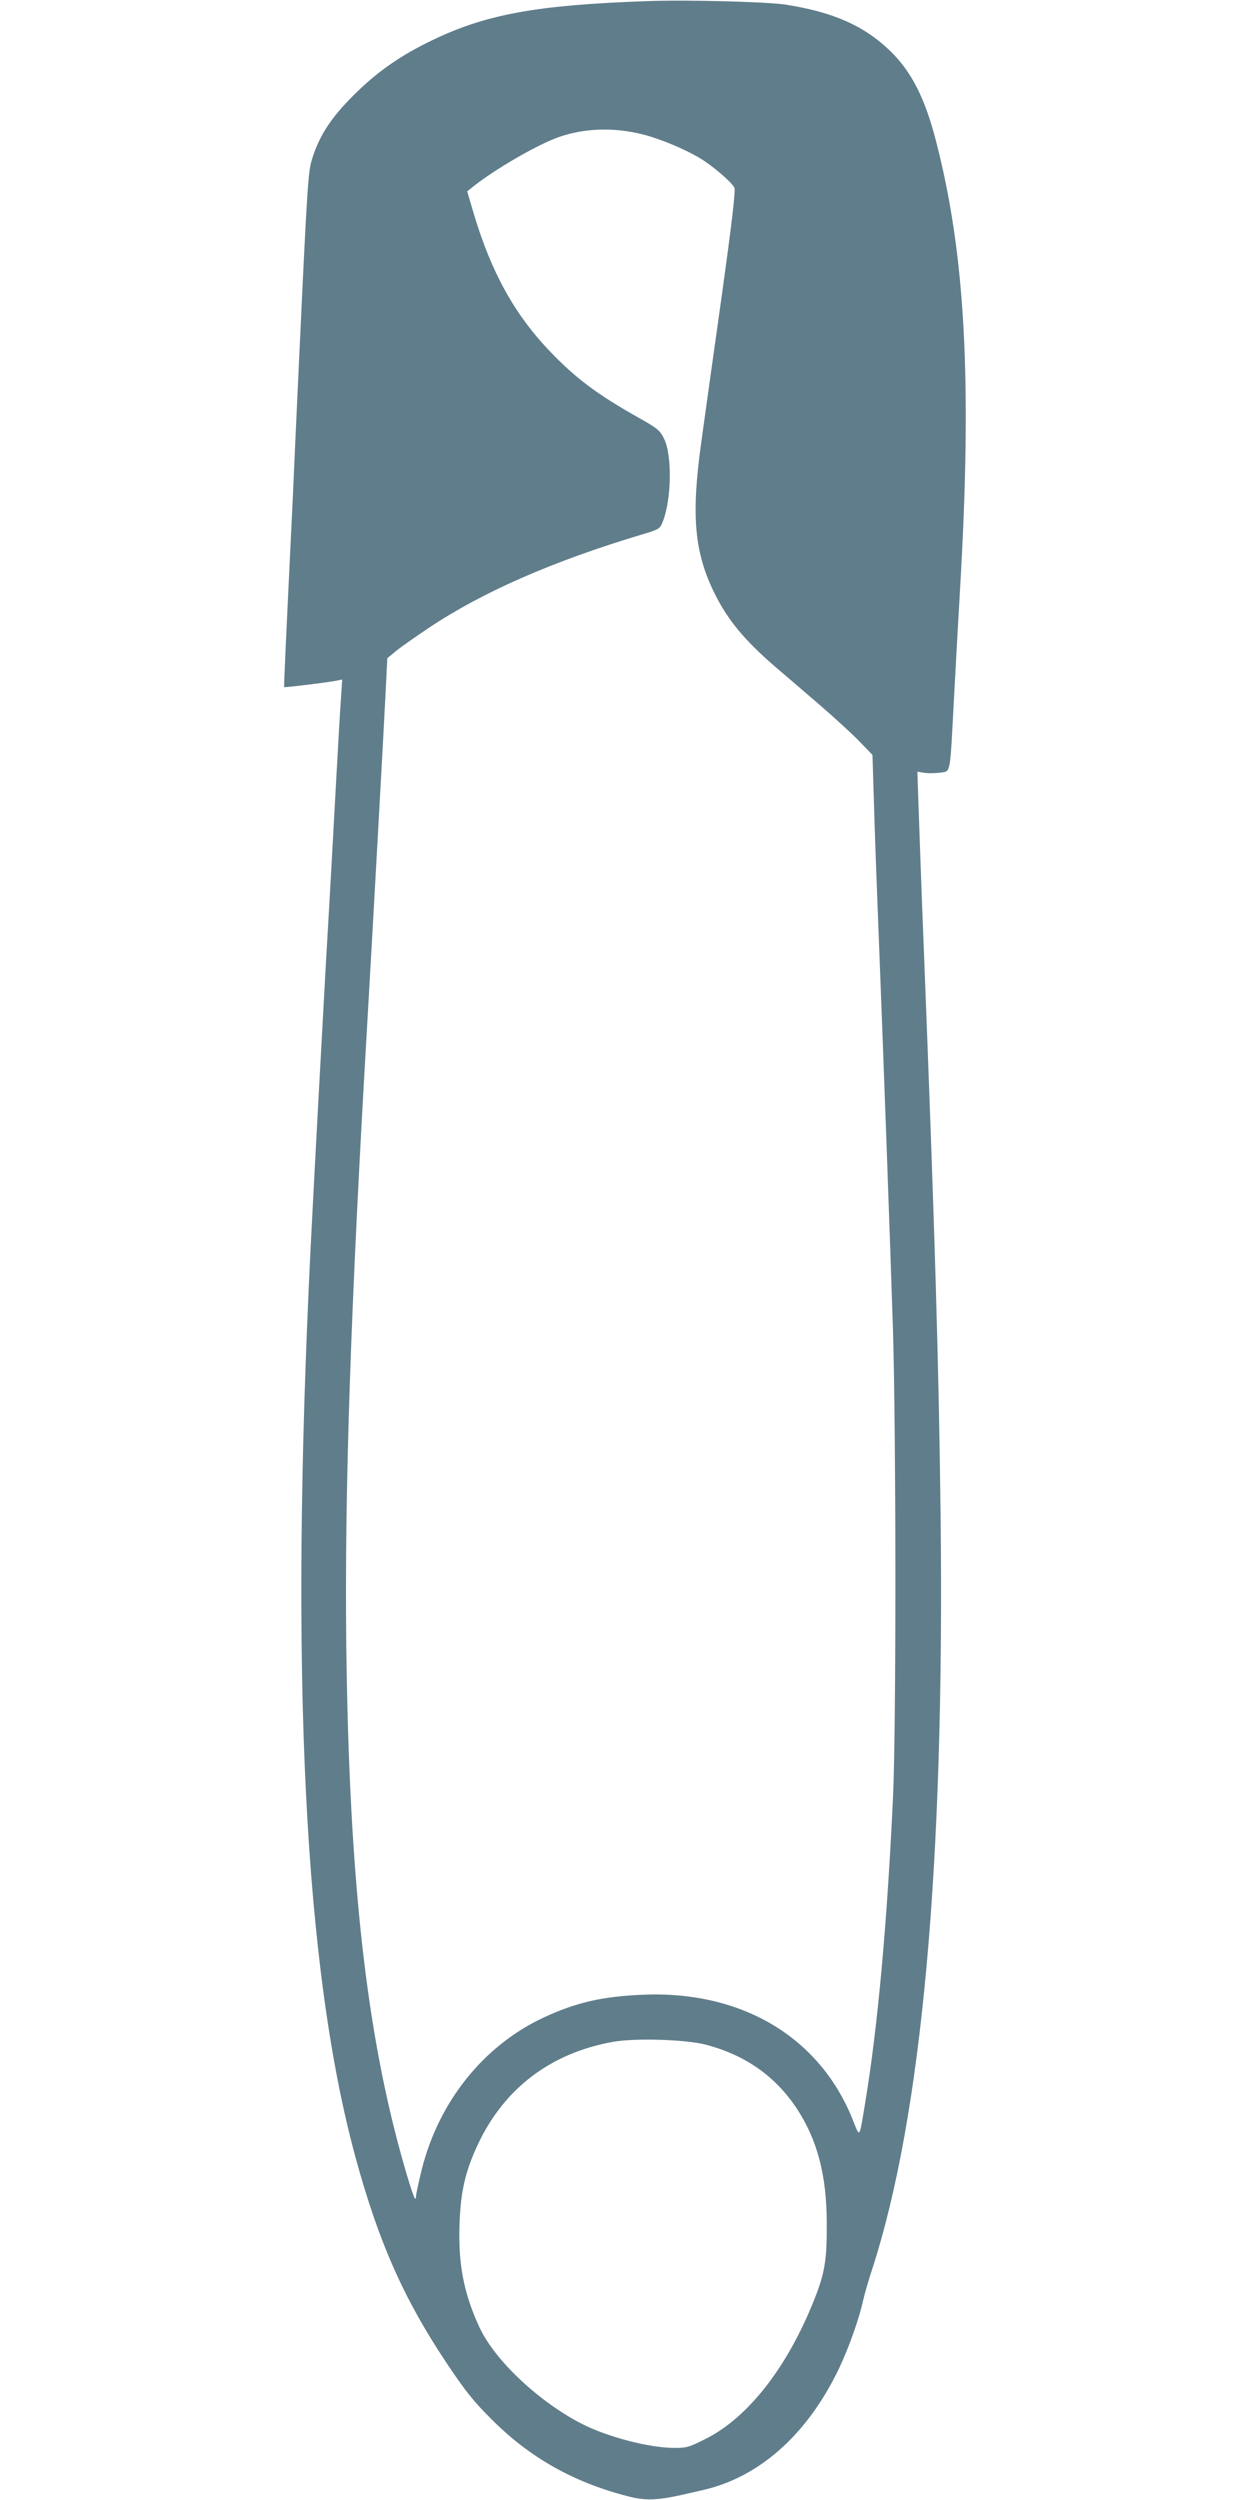 <?xml version="1.0" standalone="no"?>
<!DOCTYPE svg PUBLIC "-//W3C//DTD SVG 20010904//EN"
 "http://www.w3.org/TR/2001/REC-SVG-20010904/DTD/svg10.dtd">
<svg version="1.0" xmlns="http://www.w3.org/2000/svg"
 width="640pt" height="1280pt" viewBox="0 0 640 1280"
 preserveAspectRatio="xMidYMid meet">
<g transform="translate(0,1280) scale(0.1,-0.1)"
fill="#607d8b" stroke="none">
<path d="M3305 12794 c-559 -20 -815 -67 -1090 -199 -165 -79 -285 -163 -406
-284 -115 -115 -172 -203 -210 -321 -22 -70 -25 -118 -69 -1060 -11 -239 -25
-536 -30 -660 -40 -828 -47 -985 -45 -988 3 -3 233 25 273 34 l24 5 -6 -93
c-4 -51 -16 -259 -27 -463 -11 -203 -33 -604 -50 -890 -28 -504 -57 -1037 -79
-1470 -107 -2178 -33 -3683 230 -4650 118 -433 247 -724 464 -1050 99 -148
140 -200 236 -295 194 -194 418 -320 695 -391 87 -23 150 -21 275 7 36 8 83
19 105 24 292 65 539 285 701 624 52 110 103 255 124 351 6 28 26 97 45 155
255 785 371 2063 351 3850 -9 770 -29 1456 -86 2910 -11 272 -22 588 -26 702
l-7 207 36 -6 c20 -3 56 -2 81 1 55 9 49 -23 71 391 9 165 22 408 30 540 63
1075 28 1726 -125 2312 -56 214 -124 347 -233 453 -133 128 -288 197 -532 236
-98 15 -506 26 -720 18z m-11 -683 c92 -24 214 -75 293 -123 60 -36 158 -119
173 -149 7 -12 -13 -182 -65 -556 -42 -296 -89 -634 -105 -751 -52 -374 -35
-562 70 -773 66 -133 152 -237 307 -371 54 -46 159 -136 233 -200 74 -64 165
-147 201 -185 l66 -68 7 -225 c3 -124 15 -450 26 -725 27 -696 57 -1528 72
-1995 16 -537 17 -2047 0 -2395 -30 -645 -78 -1172 -142 -1560 -31 -187 -27
-180 -60 -98 -167 430 -569 672 -1080 650 -209 -9 -341 -40 -507 -117 -306
-143 -535 -428 -623 -775 -16 -66 -30 -129 -30 -140 -1 -36 -16 3 -59 151
-195 677 -283 1464 -298 2664 -9 801 21 1714 108 3200 28 483 87 1547 95 1717
l7 143 45 37 c24 20 100 73 167 118 277 185 636 342 1097 480 82 24 87 28 101
63 46 116 49 344 6 428 -21 42 -36 53 -134 108 -206 116 -319 200 -451 339
-180 188 -299 404 -388 702 l-34 115 36 29 c106 83 302 198 414 242 135 53
298 60 452 20z m321 -9780 c203 -54 356 -162 466 -329 104 -159 152 -341 152
-587 1 -187 -10 -252 -64 -389 -137 -345 -337 -602 -554 -712 -90 -45 -98 -48
-172 -47 -124 2 -328 55 -458 120 -222 112 -452 327 -531 499 -80 173 -109
325 -101 532 6 164 30 266 93 401 135 289 374 470 694 527 113 20 372 12 475
-15z"/>
</g>
</svg>
